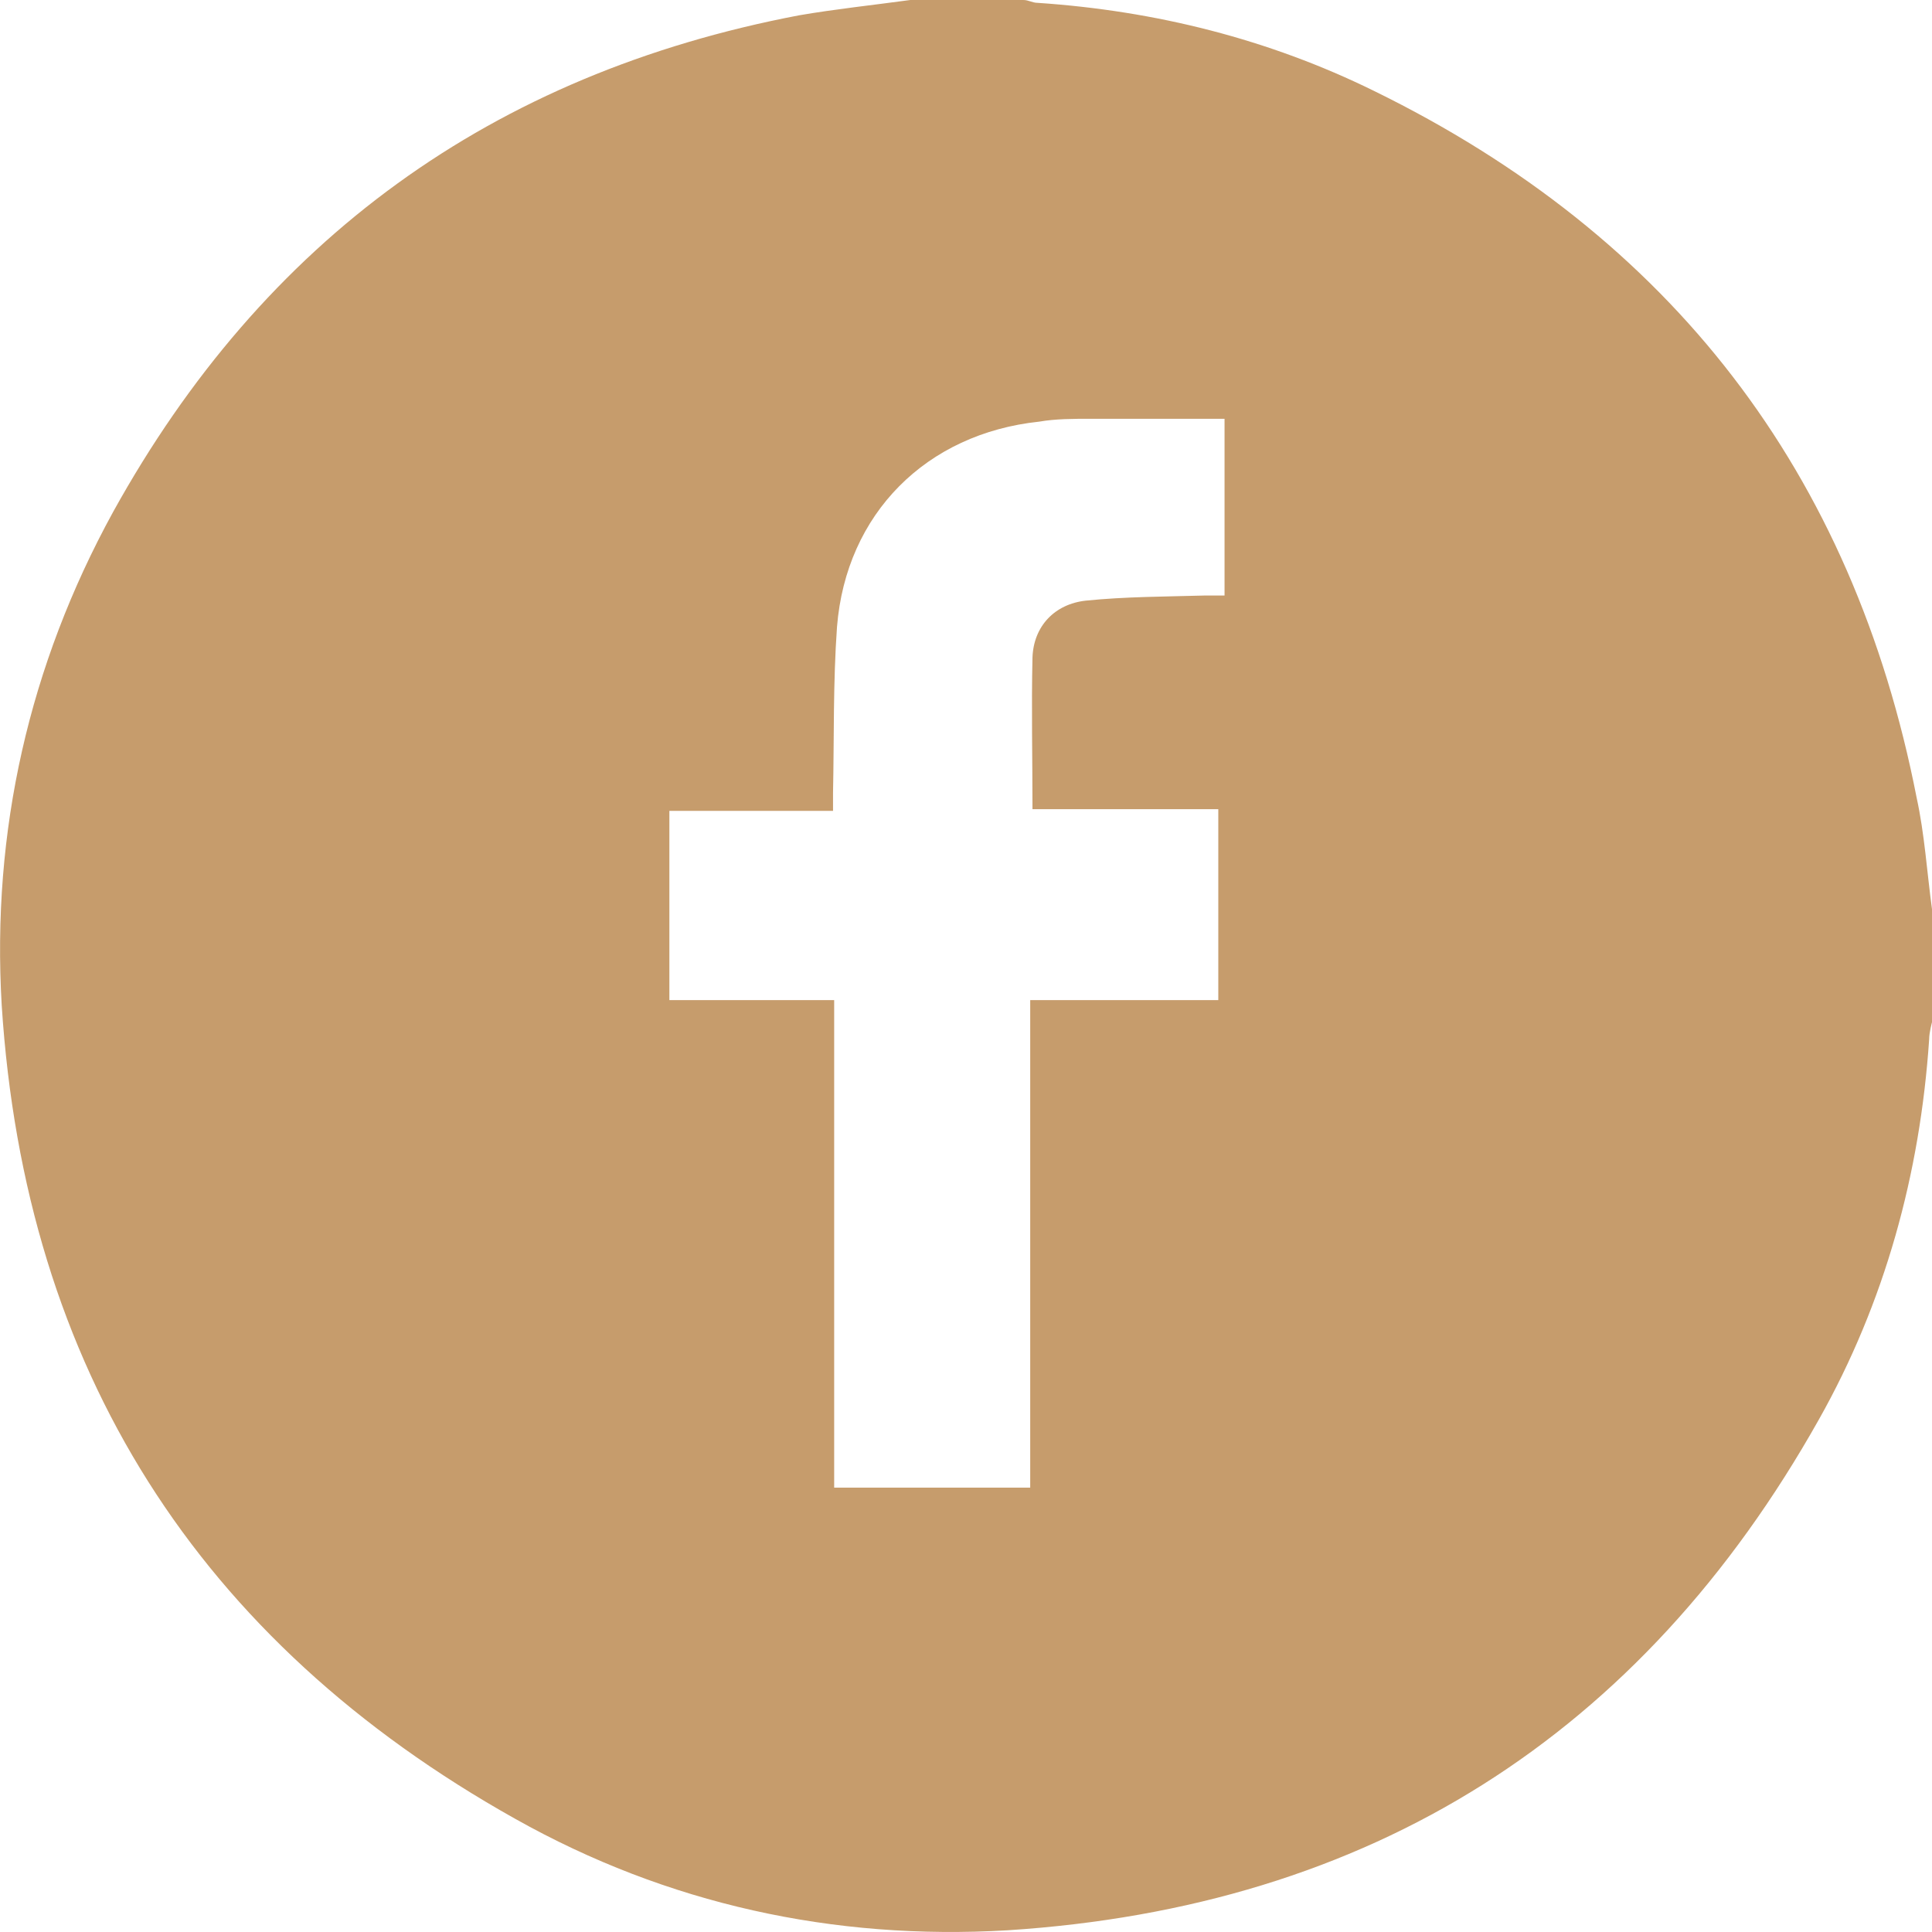 <svg xmlns="http://www.w3.org/2000/svg" id="Capa_2" data-name="Capa 2" viewBox="0 0 34 34"><defs><style> .cls-1 { fill: #c69c6c; stroke-width: 0px; } </style></defs><g id="Capa_1-2" data-name="Capa 1"><path class="cls-1" d="M16.02,0h1.99c.09,0,.16.05.25.05,2.08.14,4.07.64,5.92,1.55,5.23,2.56,8.43,6.71,9.55,12.44.14.64.18,1.3.27,1.96v1.99s-.05.18-.05.3c-.16,2.37-.78,4.63-1.94,6.69-3.13,5.57-7.9,8.58-14.28,8.99-3.06.18-5.99-.46-8.66-1.96C3.48,28.88.44,24.08.03,17.69c-.18-3.06.48-5.98,1.96-8.68C4.64,4.22,8.66,1.3,14.06.27c.64-.11,1.3-.18,1.96-.27ZM21.55,7.37h-2.35c-.32,0-.62,0-.91.05-1.99.21-3.4,1.62-3.56,3.61-.07.98-.05,1.96-.07,2.92v.32h-2.88v3.33h2.9v8.58h3.45v-8.58h3.31v-3.36h-3.27c0-.91-.02-1.8,0-2.67.02-.55.39-.94.94-1,.69-.07,1.39-.07,2.1-.09h.34v-3.13.02Z"></path></g></svg>